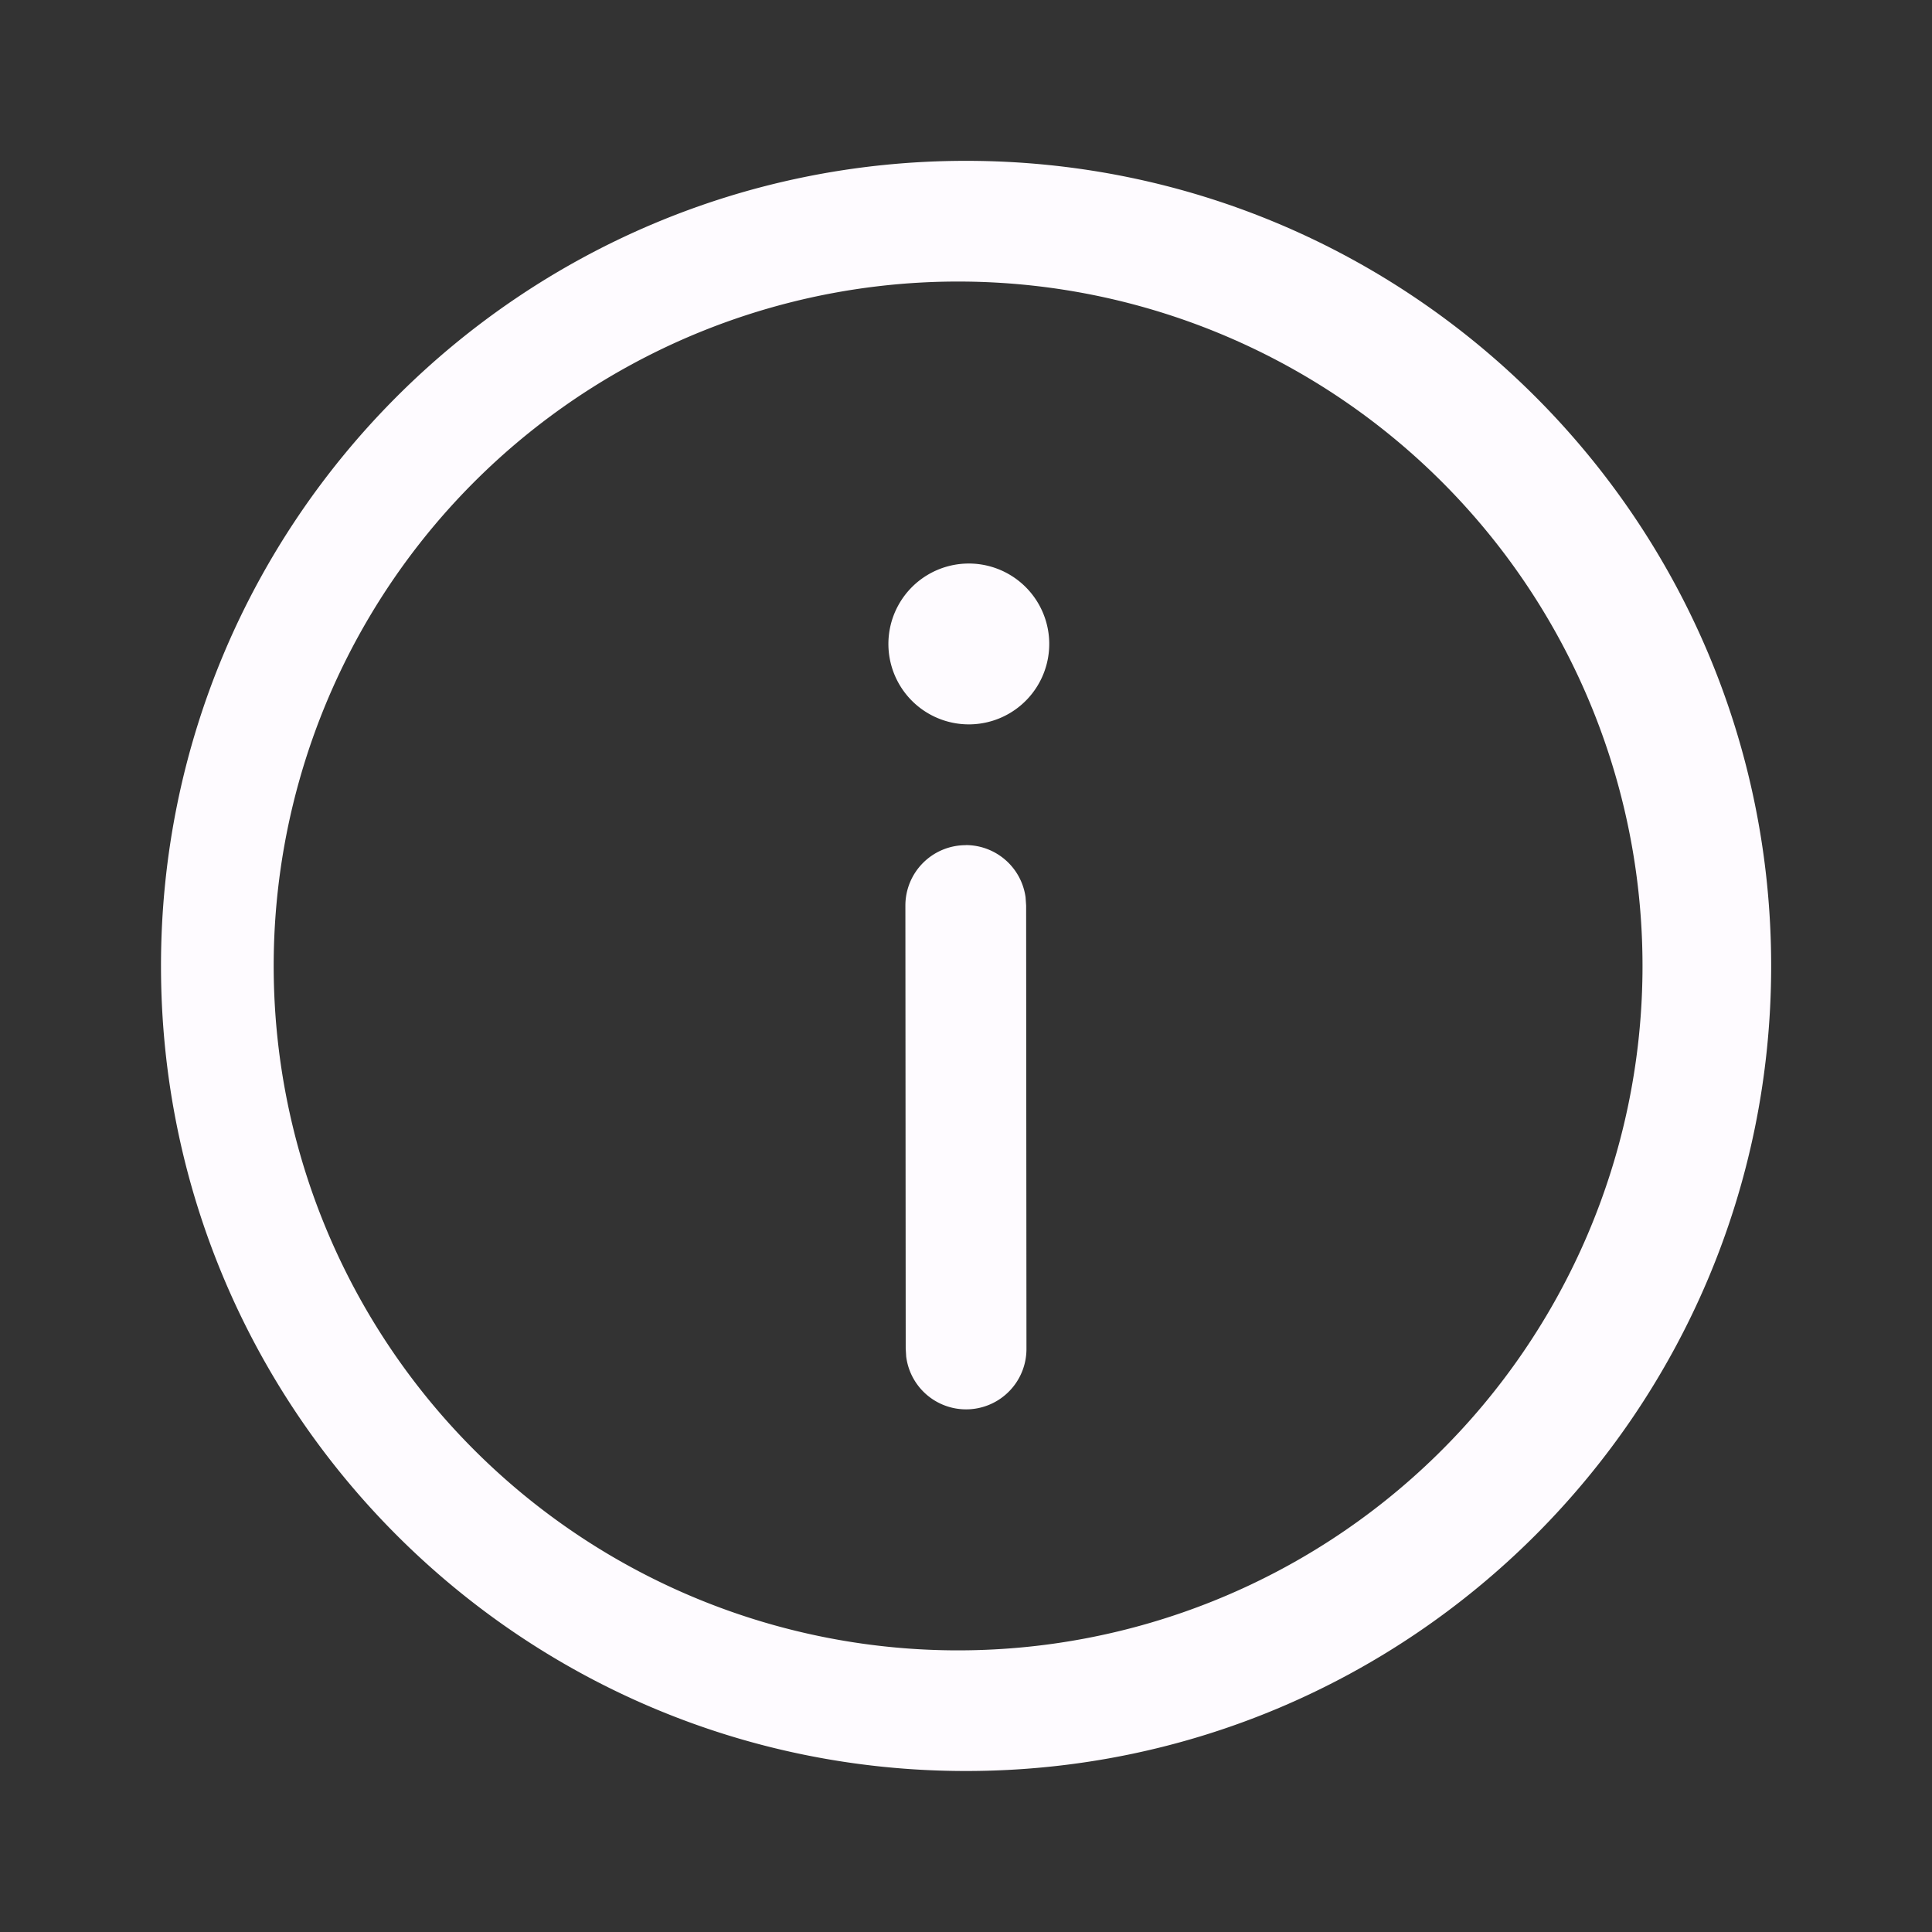 <svg width="24" height="24" viewBox="0 0 24 24" fill="none" xmlns="http://www.w3.org/2000/svg">
    <rect x="0" y="0" width="24" height="24" fill="#333333" stroke="none"/>
    <path d="M12 1.998c5.524 0 10.002 4.478 10.002 10.002 0 5.523-4.478 10-10.002 10-5.524.001-10-4.477-10-10C1.999 6.476 6.476 1.998 12 1.998zm0 1.5a8.502 8.502 0 1 0-.184 17.003A8.502 8.502 0 0 0 12 3.498zm-.004 7a.75.75 0 0 1 .744.648l.007.102.004 5.502a.75.75 0 0 1-1.494.102l-.006-.101-.004-5.502a.75.75 0 0 1 .75-.75l-.001-.001zm.005-3.497a.999.999 0 1 1 .063 1.997.999.999 0 0 1-.063-1.997z" fill="#FEFBFF"/>
</svg>
